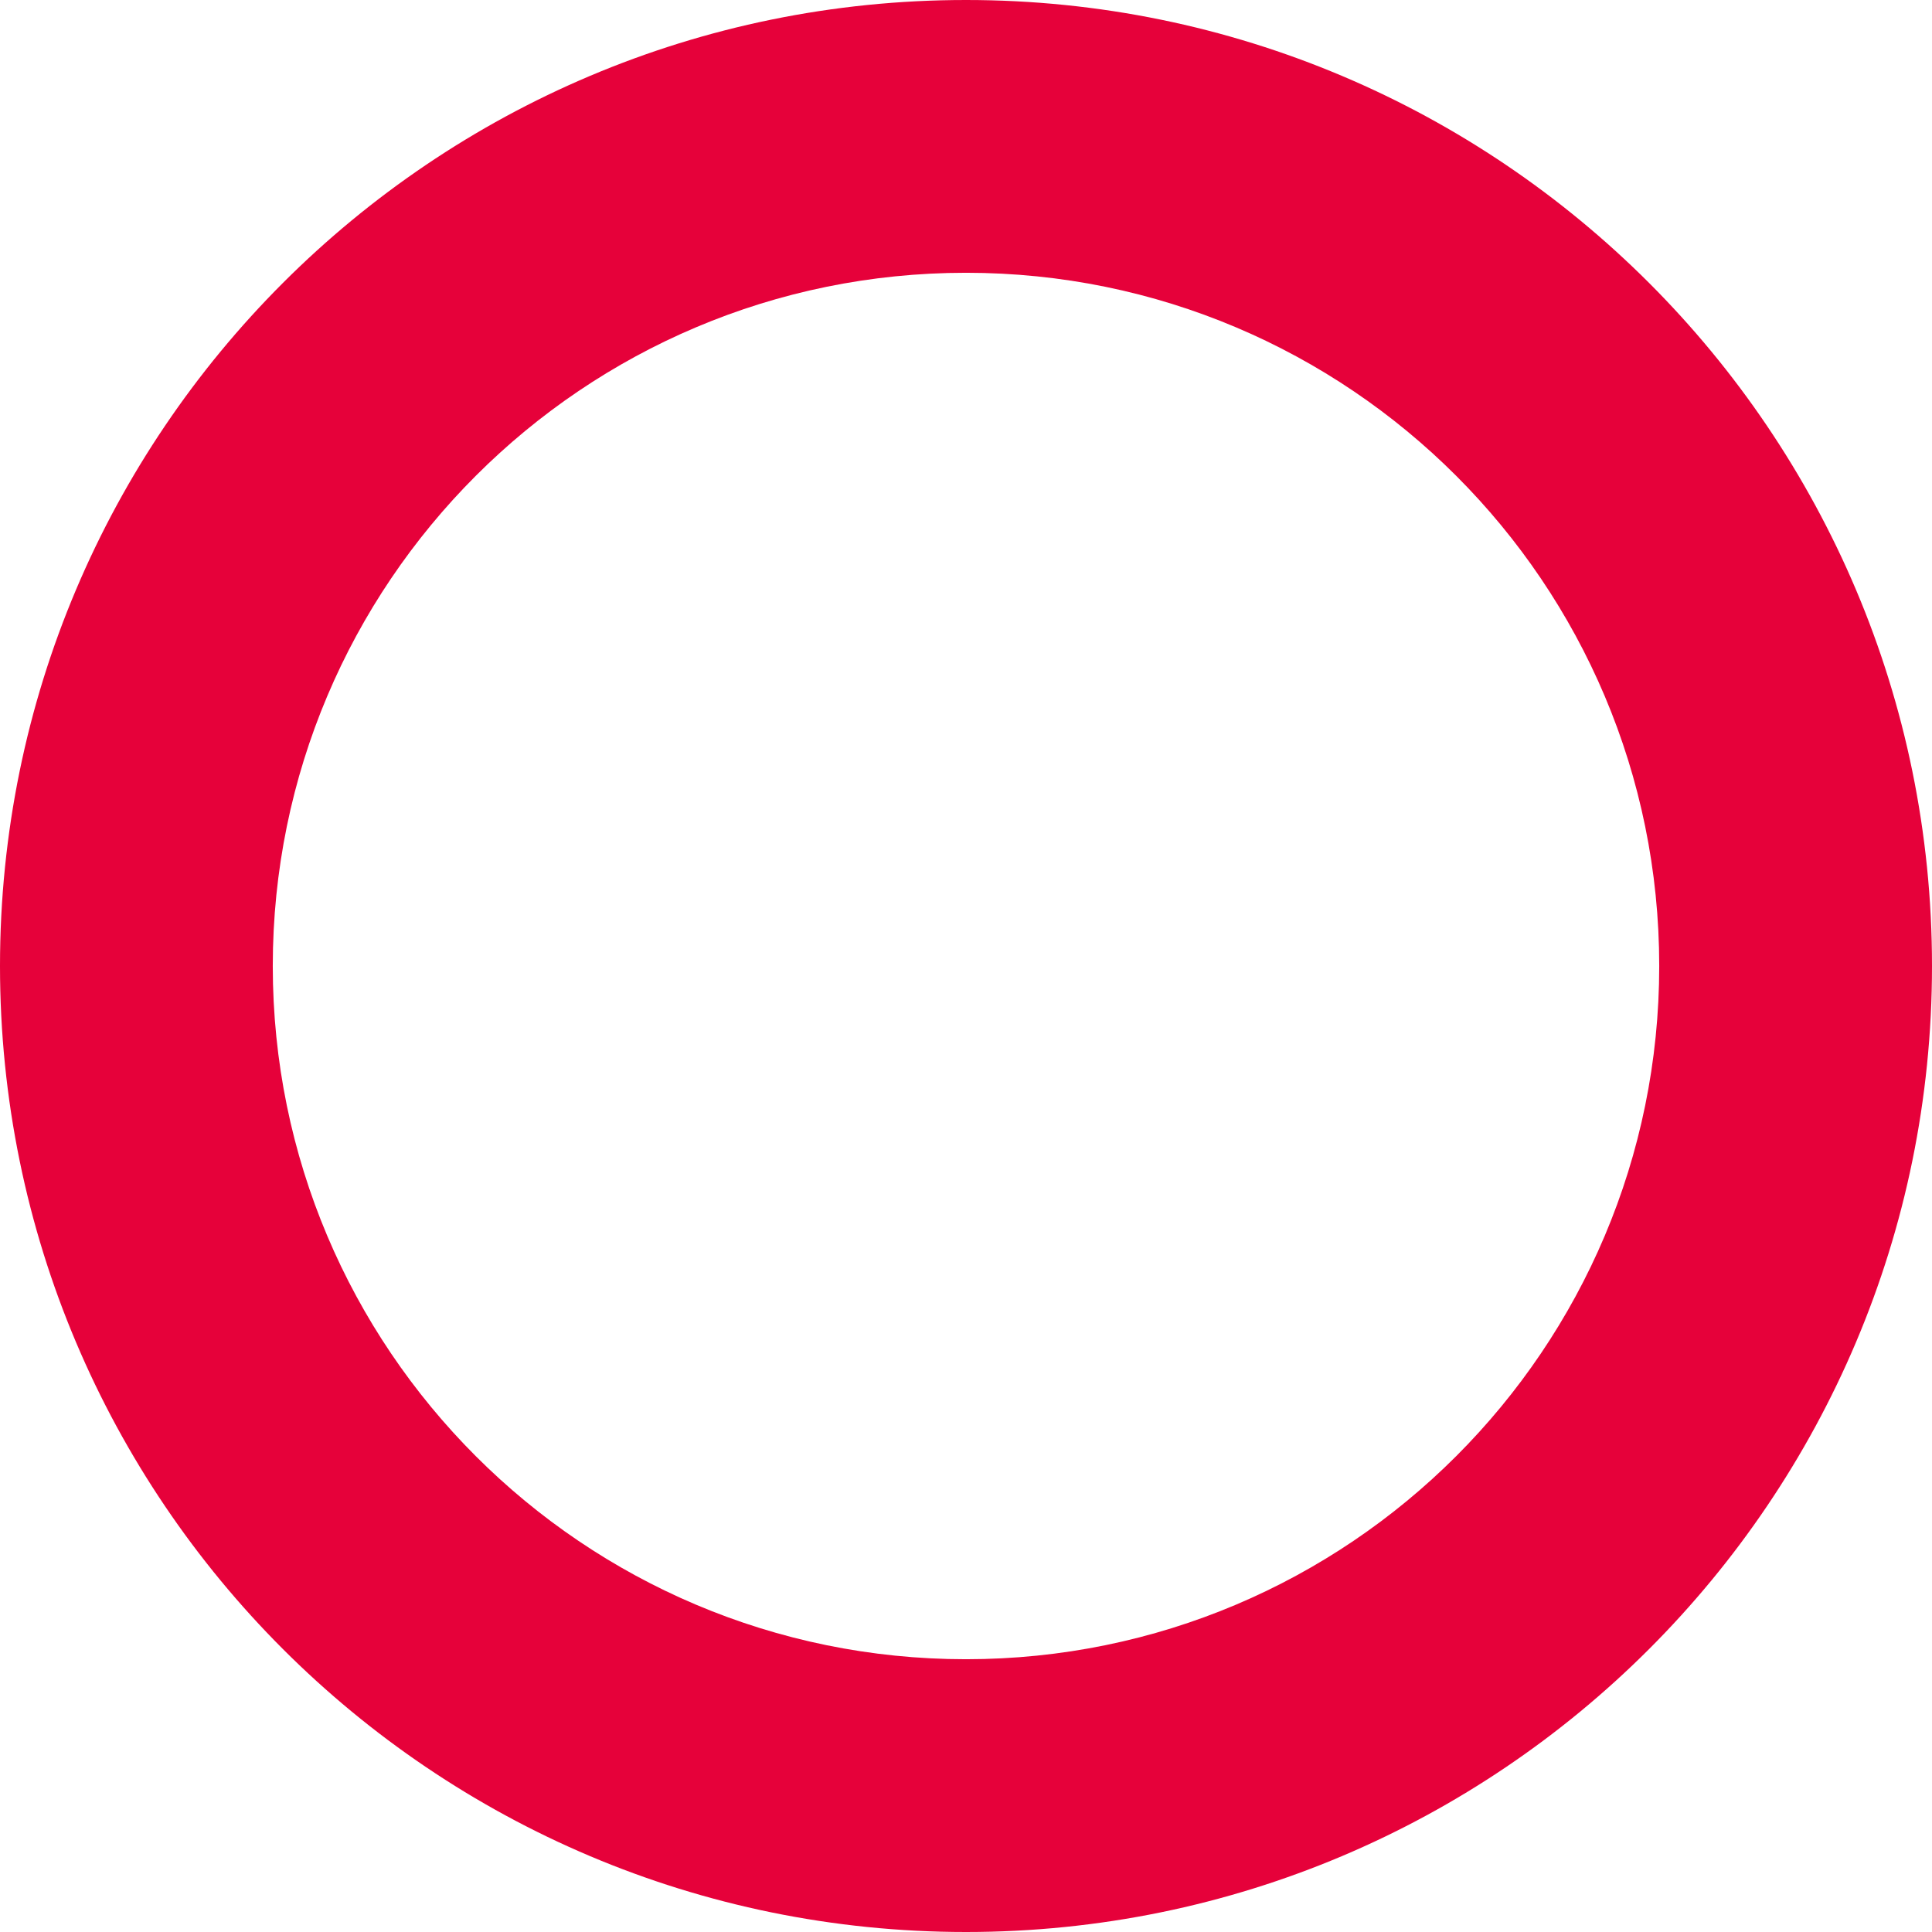 <svg width="32" height="32" viewBox="0 0 32 32" fill="none" xmlns="http://www.w3.org/2000/svg">
<path fill-rule="evenodd" clip-rule="evenodd" d="M16 27.482C22.341 27.482 27.482 22.341 27.482 16C27.482 9.658 22.341 4.518 16 4.518C9.658 4.518 4.518 9.658 4.518 16C4.518 22.341 9.658 27.482 16 27.482ZM16 32C24.837 32 32 24.837 32 16C32 7.163 24.837 0 16 0C7.163 0 0 7.163 0 16C0 24.837 7.163 32 16 32Z" fill="#E6013A"/>
</svg>
